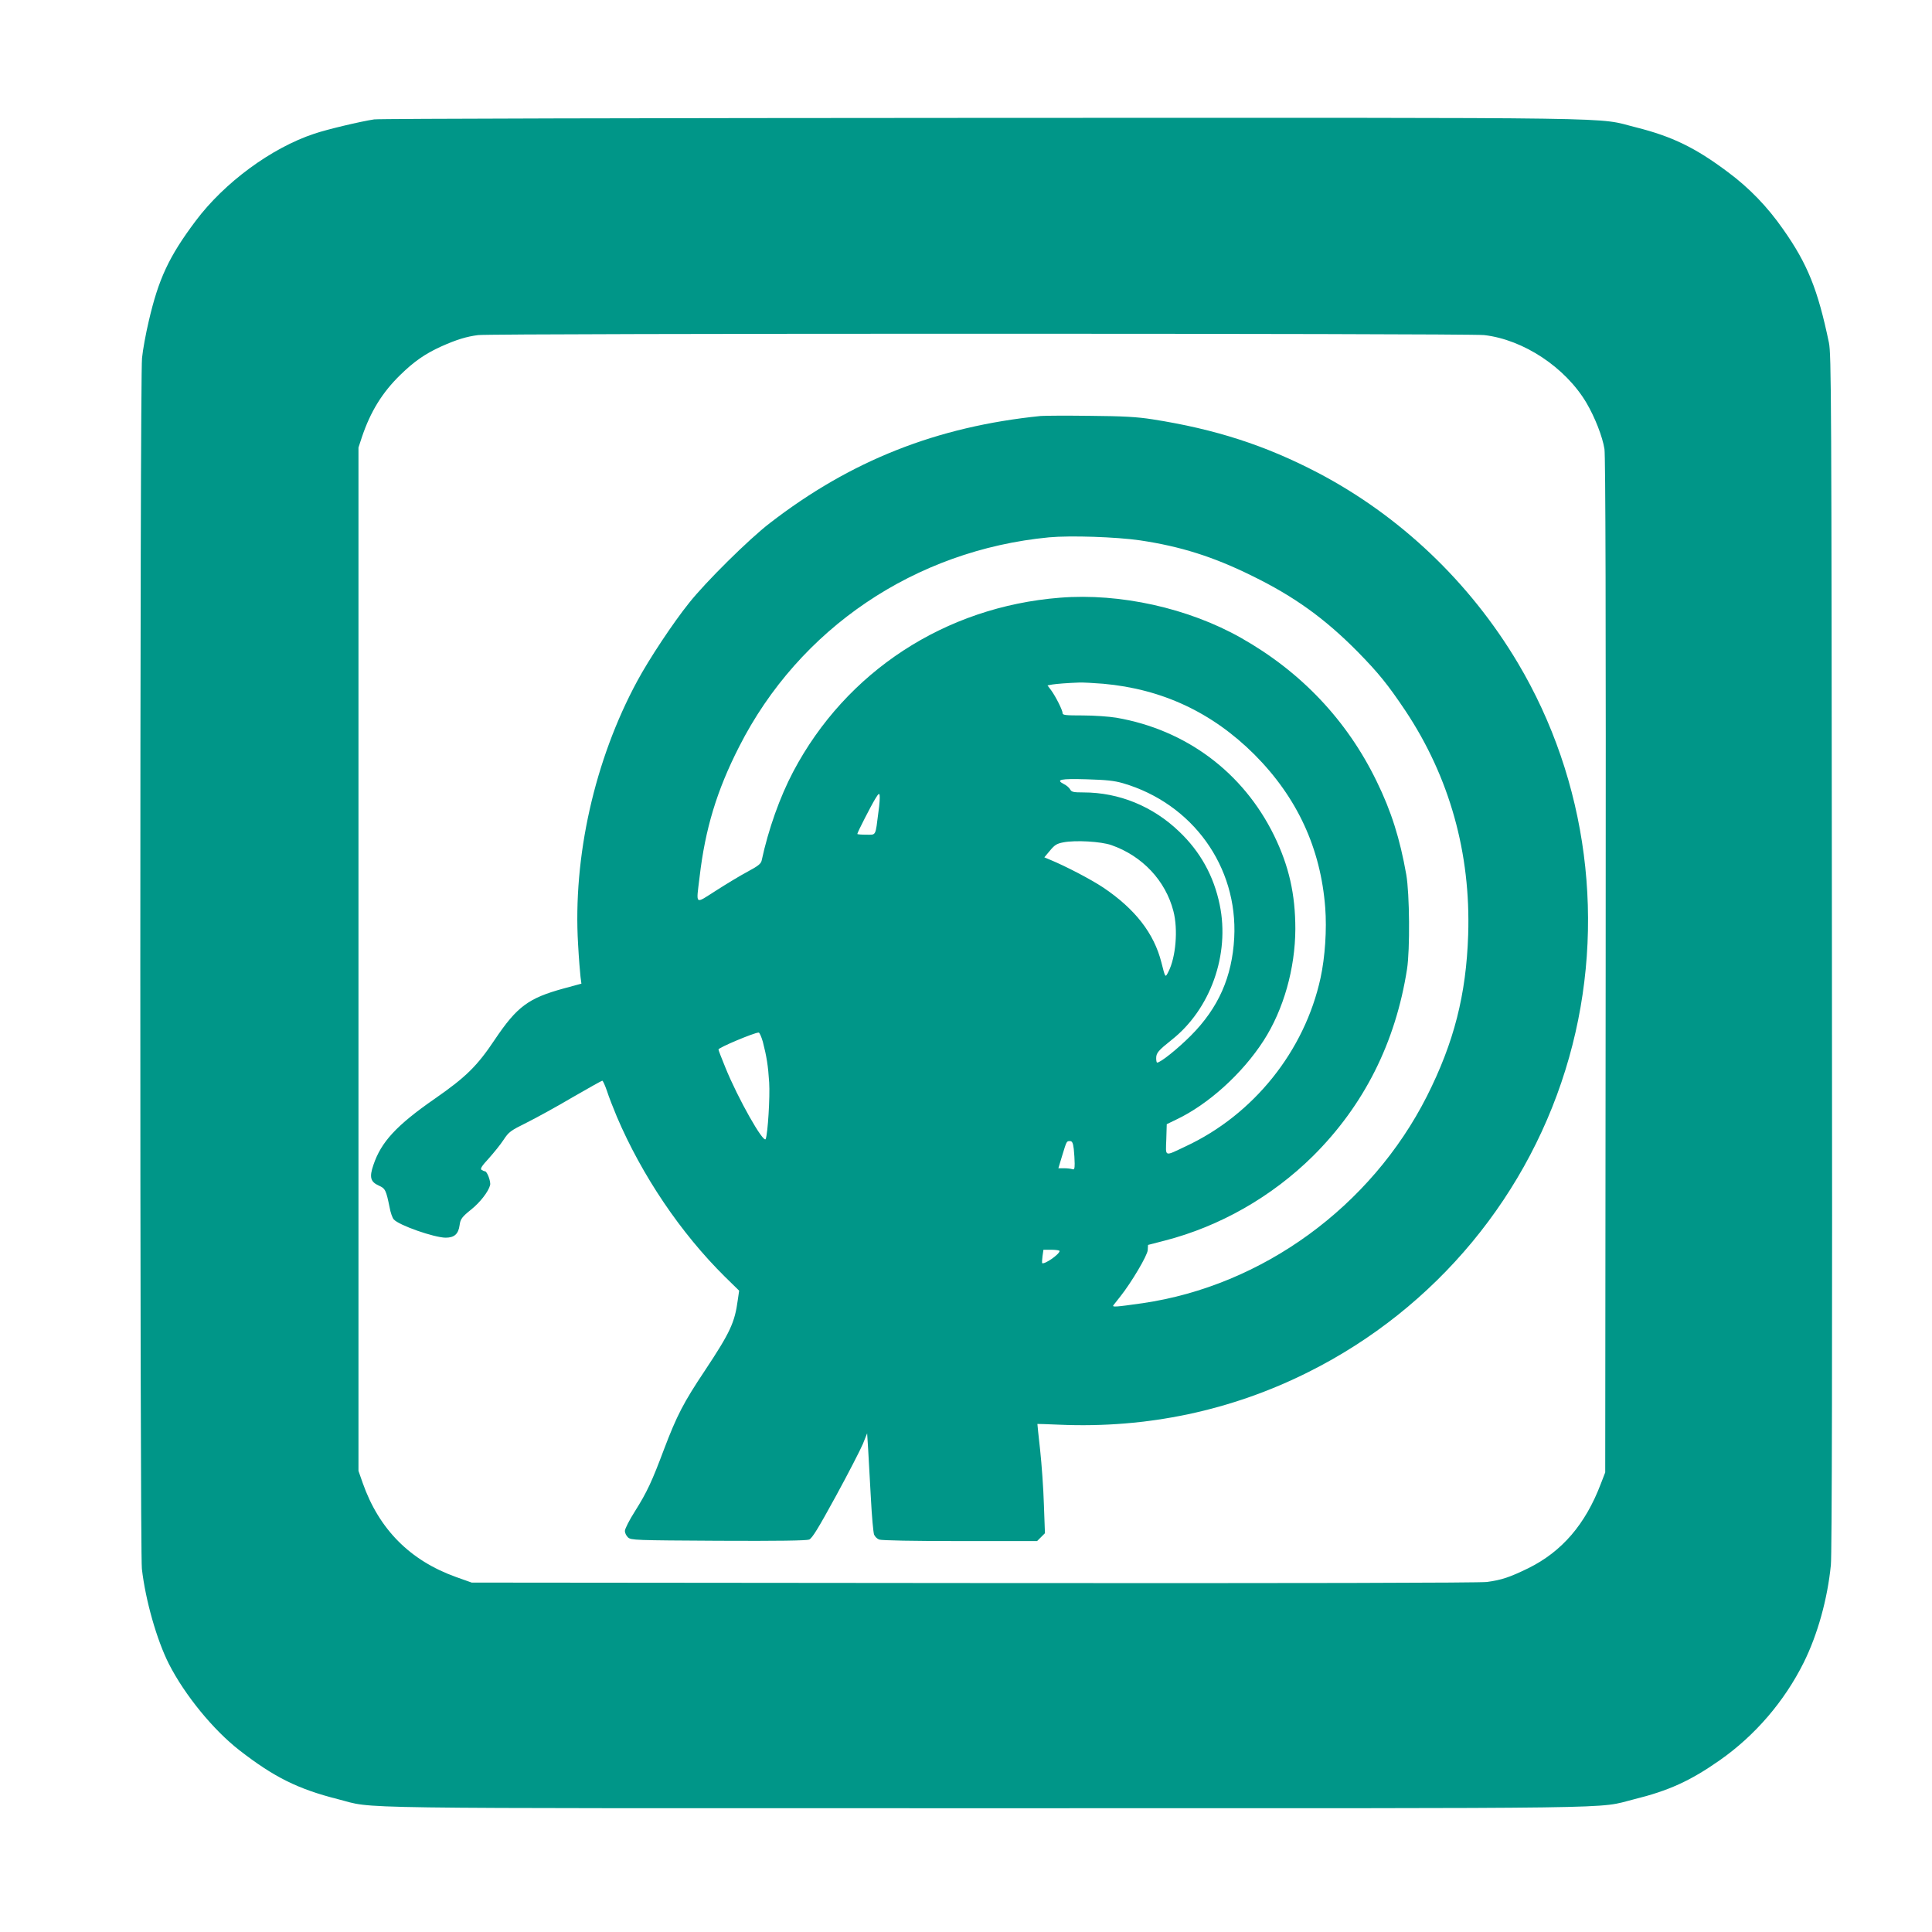 <?xml version="1.0" standalone="no"?>
<!DOCTYPE svg PUBLIC "-//W3C//DTD SVG 20010904//EN"
 "http://www.w3.org/TR/2001/REC-SVG-20010904/DTD/svg10.dtd">
<svg version="1.0" xmlns="http://www.w3.org/2000/svg"
 width="1280pt" height="1280pt" viewBox="0 0 1280 1280"
 preserveAspectRatio="xMidYMid meet">
<g transform="translate(0,1280) scale(0.1,-0.1)"
fill="#009688" stroke="none">
<path d="M2479 12009 c-87 -13 -312 -66 -397 -95 -284 -94 -596 -324 -786
-578 -177 -236 -246 -384 -311 -666 -19 -80 -39 -189 -44 -242 -15 -133 -15
-7896 -1 -8022 24 -209 99 -472 179 -630 105 -206 294 -437 466 -571 230 -179
389 -258 654 -325 258 -65 -91 -60 4296 -60 4372 0 4031 -5 4290 59 230 57
372 121 569 259 234 164 428 390 556 647 92 185 158 422 180 647 7 69 10 1412
7 4058 -3 3717 -4 3960 -20 4040 -73 350 -141 521 -304 752 -104 149 -224 273
-364 377 -217 163 -371 237 -609 297 -279 69 80 64 -4320 63 -2192 -1 -4010
-5 -4041 -10z m7354 -1429 c260 -30 537 -213 677 -448 57 -97 107 -225 120
-307 7 -49 10 -1075 8 -3425 l-3 -3355 -29 -75 c-102 -269 -258 -450 -481
-560 -123 -60 -177 -78 -274 -91 -50 -6 -1237 -9 -3401 -7 l-3325 3 -104 37
c-304 109 -510 316 -618 623 l-28 80 0 3390 0 3390 23 70 c57 169 135 295 254
411 91 89 164 140 272 189 101 45 166 65 244 75 103 12 6560 12 6665 0z"/>
<path d="M6895 10044 c-689 -70 -1258 -295 -1795 -710 -138 -106 -425 -390
-535 -529 -106 -132 -265 -372 -343 -517 -283 -523 -427 -1166 -392 -1745 5
-93 13 -189 16 -214 l6 -46 -118 -32 c-233 -64 -308 -119 -456 -339 -116 -174
-191 -248 -397 -391 -255 -177 -356 -287 -407 -439 -28 -81 -20 -112 36 -137
43 -19 48 -31 71 -143 6 -35 19 -72 28 -81 34 -39 267 -120 343 -121 58 0 85
24 93 83 5 40 16 55 76 103 60 48 115 119 126 162 6 24 -20 92 -34 92 -5 0
-14 4 -22 9 -11 7 -1 24 47 76 33 37 78 92 98 123 35 53 46 61 153 114 64 32
201 107 304 168 104 60 193 110 197 110 5 0 18 -30 31 -67 12 -38 42 -115 66
-172 166 -389 422 -769 715 -1059 l95 -93 -9 -62 c-20 -149 -50 -214 -217
-466 -143 -214 -187 -300 -271 -521 -81 -216 -113 -285 -193 -412 -37 -58 -67
-117 -67 -131 0 -13 9 -32 21 -43 20 -18 47 -19 597 -22 398 -2 585 1 603 8
20 9 59 72 177 288 83 152 163 308 179 346 l28 70 7 -110 c3 -60 11 -205 18
-323 6 -118 16 -225 21 -238 5 -13 20 -28 34 -33 16 -6 227 -10 536 -10 l510
0 26 26 26 26 -7 192 c-3 105 -15 268 -25 361 -11 94 -18 170 -18 171 1 1 67
-2 147 -5 581 -25 1139 93 1651 350 843 422 1470 1179 1725 2084 248 879 124
1833 -340 2613 -319 536 -782 976 -1327 1261 -347 181 -678 288 -1094 353
-103 16 -190 21 -415 23 -157 2 -303 1 -325 -1z m658 -824 c268 -40 485 -108
742 -235 280 -137 481 -282 698 -501 141 -144 201 -218 319 -394 291 -438 433
-943 415 -1484 -13 -396 -94 -713 -273 -1068 -371 -733 -1090 -1256 -1884
-1372 -182 -26 -204 -27 -193 -13 5 6 25 32 45 57 74 93 181 274 182 308 l2
34 112 29 c364 94 708 290 981 560 338 336 547 752 623 1239 20 128 17 499 -5
625 -42 238 -99 420 -197 620 -196 403 -500 724 -898 949 -348 197 -802 298
-1200 266 -759 -60 -1416 -488 -1767 -1153 -88 -167 -164 -380 -209 -589 -5
-21 -24 -36 -93 -73 -49 -26 -143 -83 -210 -126 -142 -90 -131 -100 -108 91
37 318 114 573 262 863 398 784 1166 1302 2053 1387 143 13 443 3 603 -20z
m-244 -950 c391 -35 722 -190 1002 -469 283 -284 439 -621 469 -1015 11 -143
-1 -327 -31 -465 -105 -483 -443 -906 -894 -1116 -144 -68 -132 -72 -128 46
l3 101 62 30 c212 100 439 305 580 524 132 205 209 478 210 739 0 230 -42 417
-141 620 -205 418 -583 700 -1045 780 -49 8 -148 15 -222 15 -114 0 -134 2
-134 15 0 20 -46 111 -76 152 l-24 32 32 6 c34 5 99 10 178 13 25 1 96 -3 159
-8z m131 -659 c461 -135 762 -553 737 -1025 -14 -258 -104 -463 -287 -647 -88
-88 -201 -179 -224 -179 -3 0 -6 13 -6 29 0 35 14 51 103 122 257 203 386 566
318 894 -39 191 -129 353 -269 486 -174 167 -398 259 -634 259 -67 0 -79 3
-88 20 -6 11 -24 27 -41 35 -58 30 -24 37 150 32 131 -4 182 -9 241 -26z
m-1620 -189 c-21 -166 -14 -152 -81 -152 -33 0 -59 2 -59 5 0 10 92 189 119
233 22 36 27 39 29 21 2 -11 -1 -60 -8 -107z m1543 -221 c206 -72 359 -236
411 -437 32 -122 16 -307 -33 -402 -21 -41 -20 -43 -46 60 -49 195 -175 356
-386 498 -83 55 -246 140 -352 184 l-38 16 37 44 c31 38 46 47 88 55 80 16
251 6 319 -18z m-2309 -1303 c25 -97 35 -158 42 -270 6 -95 -9 -338 -23 -374
-13 -34 -184 268 -267 473 -25 61 -46 115 -46 120 0 12 235 111 266 112 6 1
18 -27 28 -61z m2060 -710 c3 -29 6 -73 6 -97 0 -35 -3 -42 -16 -37 -9 3 -33
6 -54 6 l-38 0 25 83 c30 98 29 97 52 97 14 0 20 -11 25 -52z m-94 -676 c0
-22 -103 -93 -116 -80 -1 2 0 22 3 46 l6 42 53 0 c30 0 54 -4 54 -8z"/>
</g>
</svg>
